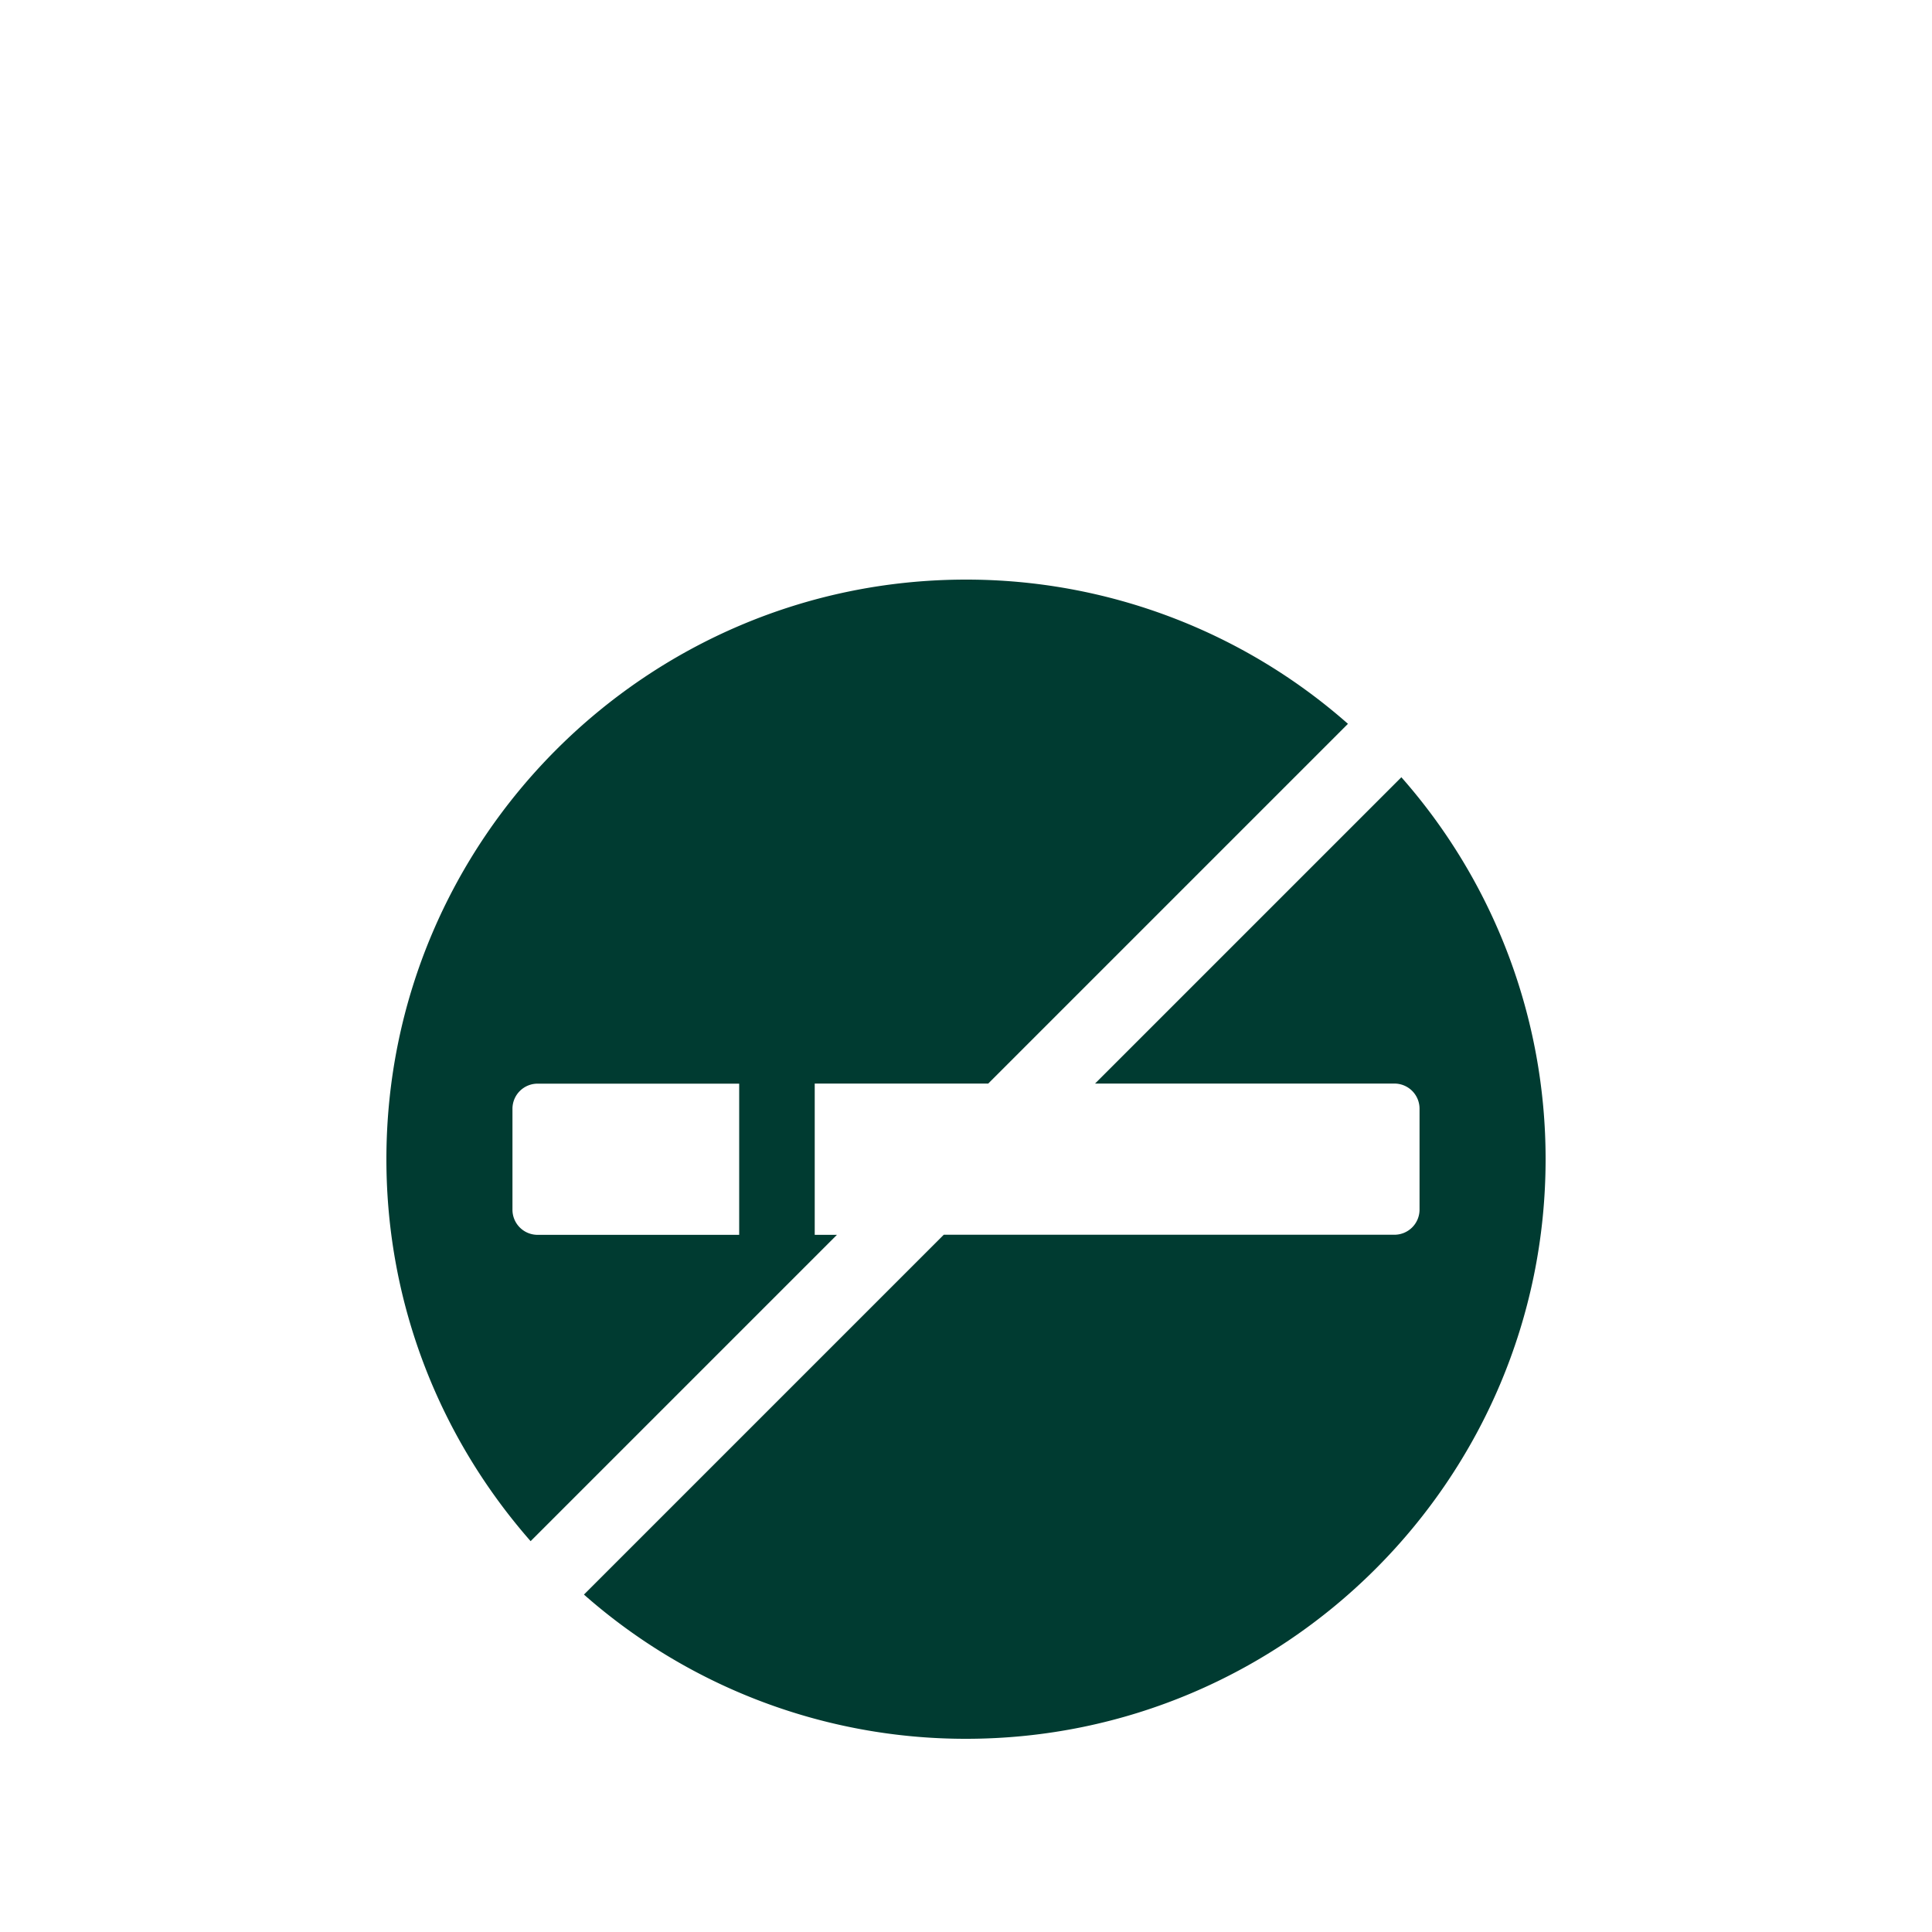<svg width="20" height="20" viewBox="0 0 20 20" fill="none" xmlns="http://www.w3.org/2000/svg"><g clip-path="url(#clip0_652_378)" fill="#003B31"><path d="M10.23 11.217l3.724-3.724A5.973 5.973 0 0010 6c-3.308 0-6 2.692-6 6 0 1.514.565 2.897 1.493 3.954l3.171-3.171h-.23v-1.566h1.795zm-2.578 1.566H5.565a.26.26 0 01-.26-.261v-1.044a.26.26 0 01.26-.26h2.087v1.565zM14.507 8.046l-3.171 3.171h3.099a.26.26 0 01.26.261v1.044a.26.26 0 01-.26.26H9.77l-3.725 3.725A5.974 5.974 0 0010 18c3.308 0 6-2.692 6-6a5.974 5.974 0 00-1.493-3.954z"/></g><defs><clipPath id="clip0_652_378"><path fill="#fff" transform="translate(4 6)" d="M0 0h12v12H0z"/></clipPath></defs></svg>